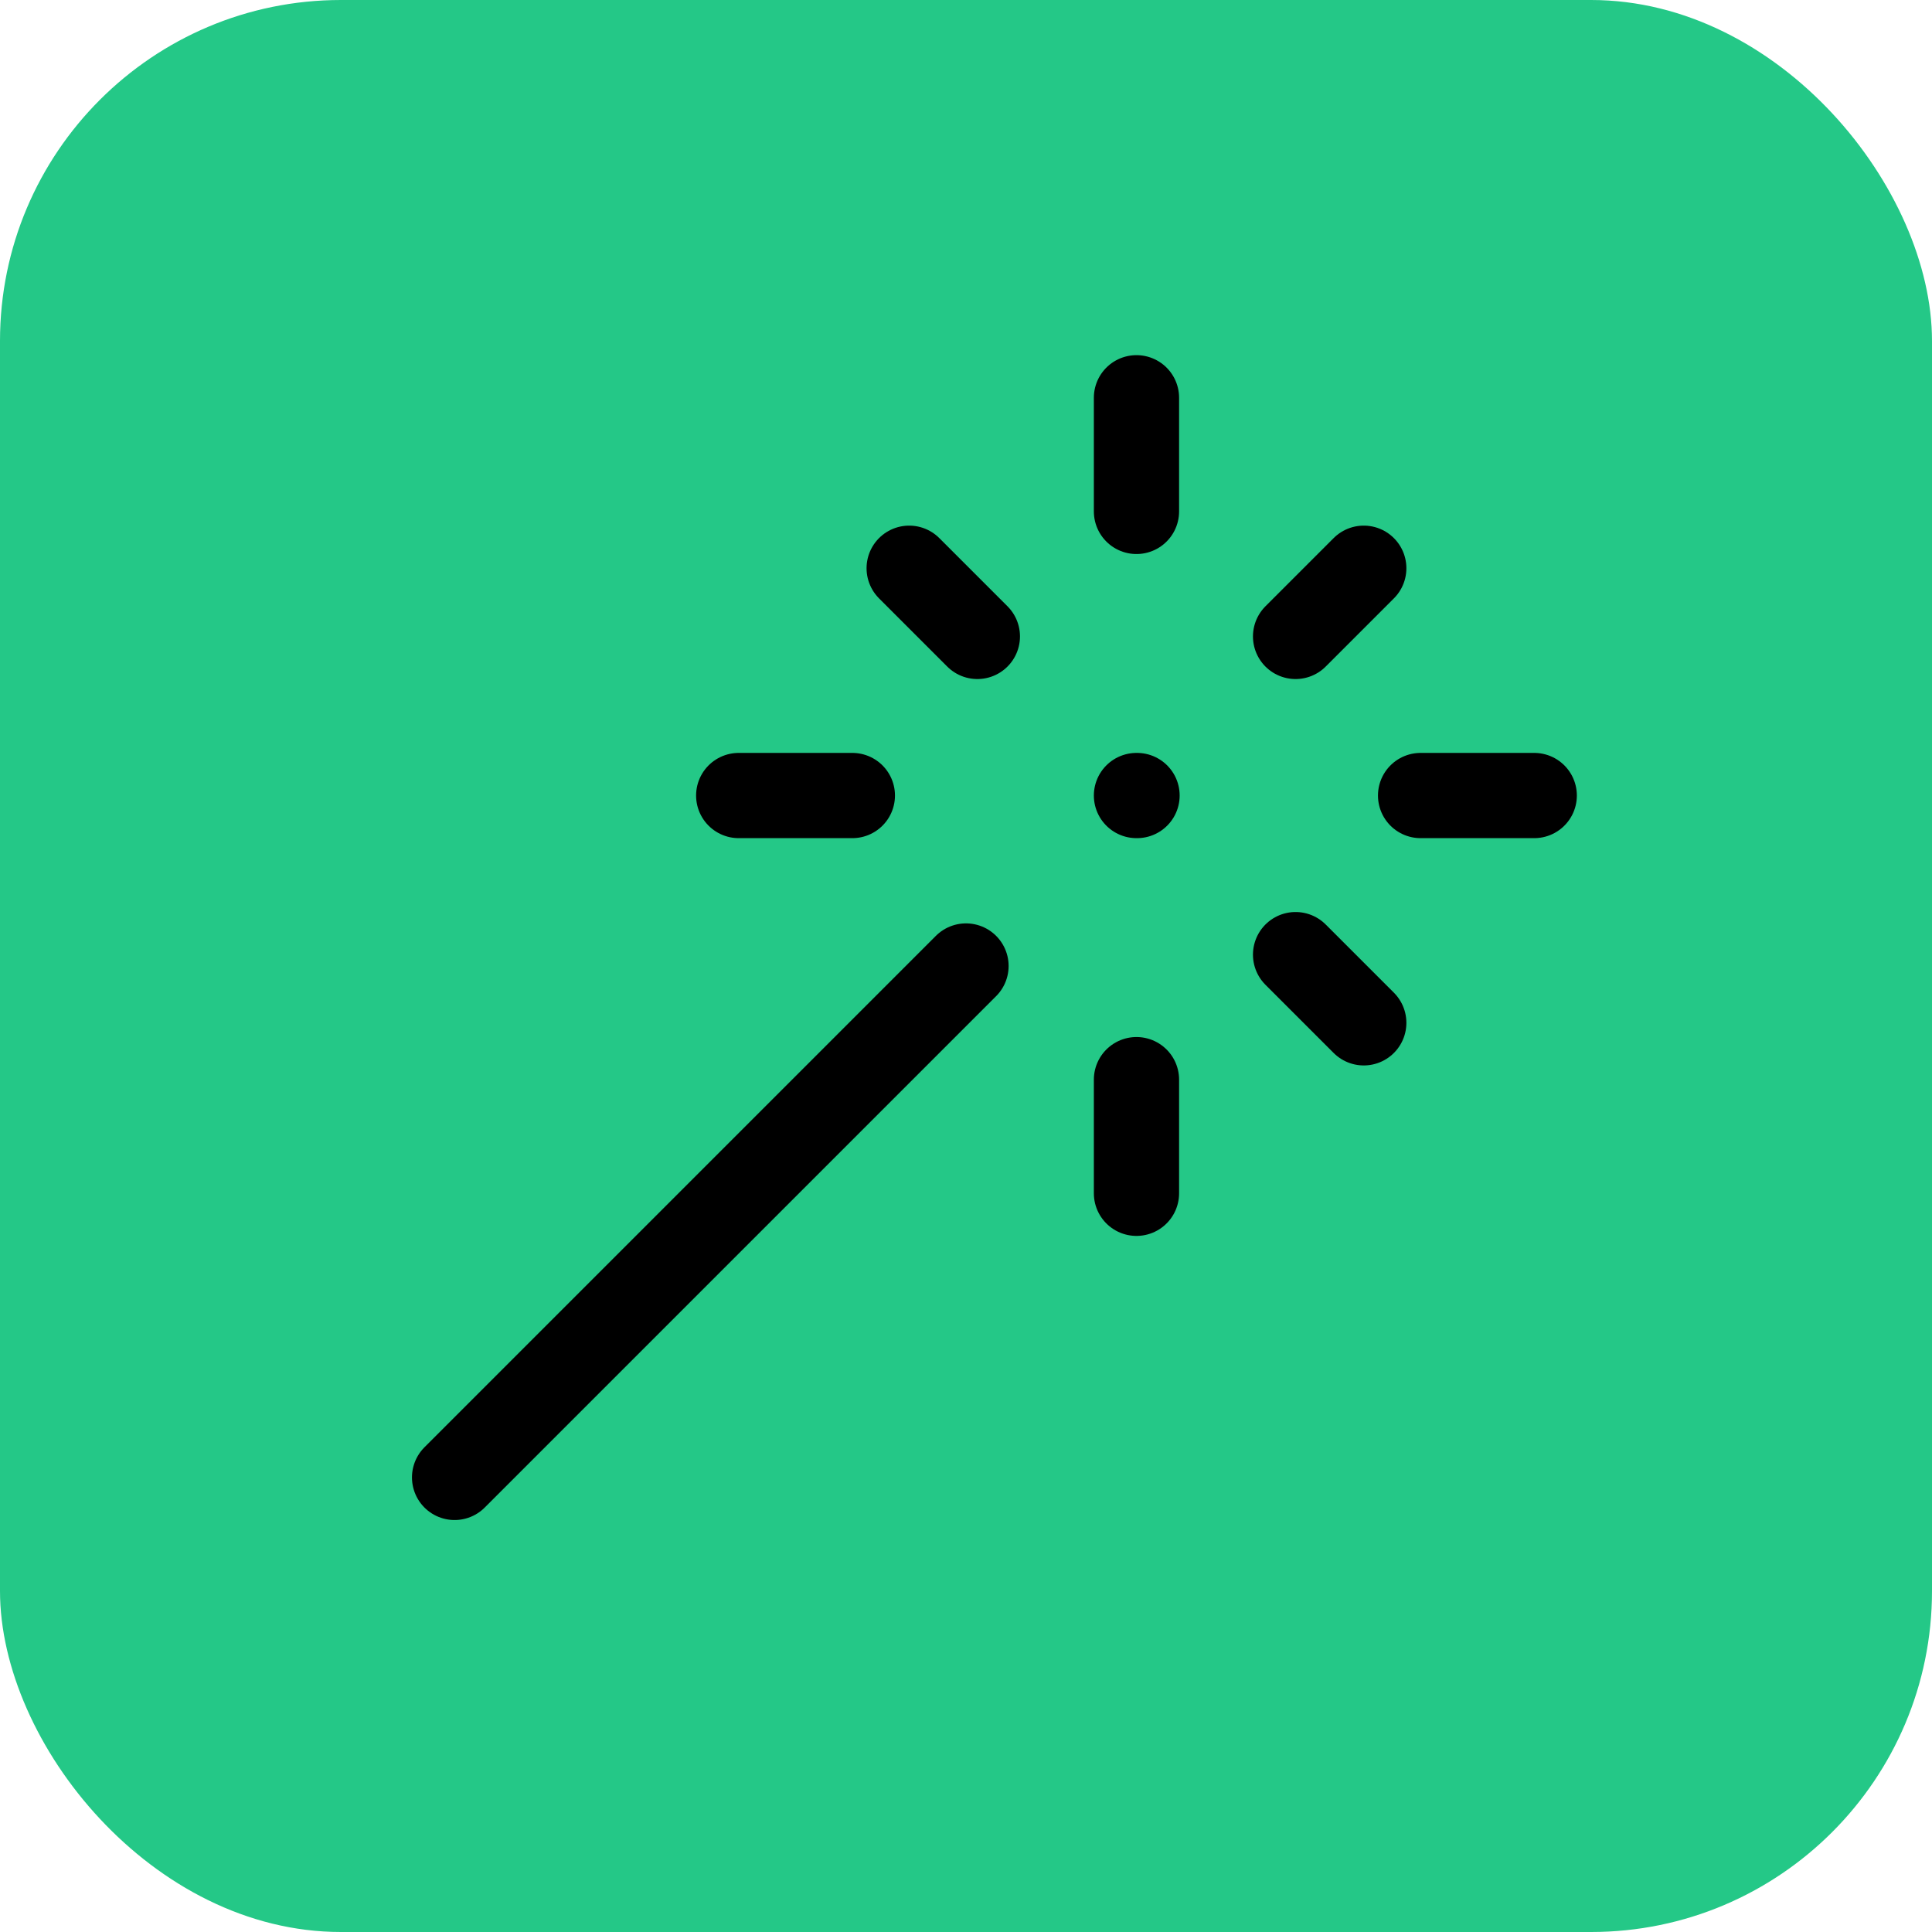 <svg width="34" height="34" viewBox="0 0 34 34" fill="none" xmlns="http://www.w3.org/2000/svg">
<rect width="34" height="34" rx="6" fill="#24C887"/>
<path d="M20 9V7" stroke="black" stroke-width="1.5" stroke-linecap="round" stroke-linejoin="round"/>
<path d="M20 21V19" stroke="black" stroke-width="1.5" stroke-linecap="round" stroke-linejoin="round"/>
<path d="M13 14H15" stroke="black" stroke-width="1.5" stroke-linecap="round" stroke-linejoin="round"/>
<path d="M25 14H27" stroke="black" stroke-width="1.5" stroke-linecap="round" stroke-linejoin="round"/>
<path d="M22.8 16.8L24 18" stroke="black" stroke-width="1.5" stroke-linecap="round" stroke-linejoin="round"/>
<path d="M20 14H20.01" stroke="black" stroke-width="1.5" stroke-linecap="round" stroke-linejoin="round"/>
<path d="M22.8 11.2L24 10" stroke="black" stroke-width="1.5" stroke-linecap="round" stroke-linejoin="round"/>
<path d="M8 26L17 17" stroke="black" stroke-width="1.5" stroke-linecap="round" stroke-linejoin="round"/>
<path d="M17.2 11.2L16 10" stroke="black" stroke-width="1.5" stroke-linecap="round" stroke-linejoin="round"/>
</svg>
